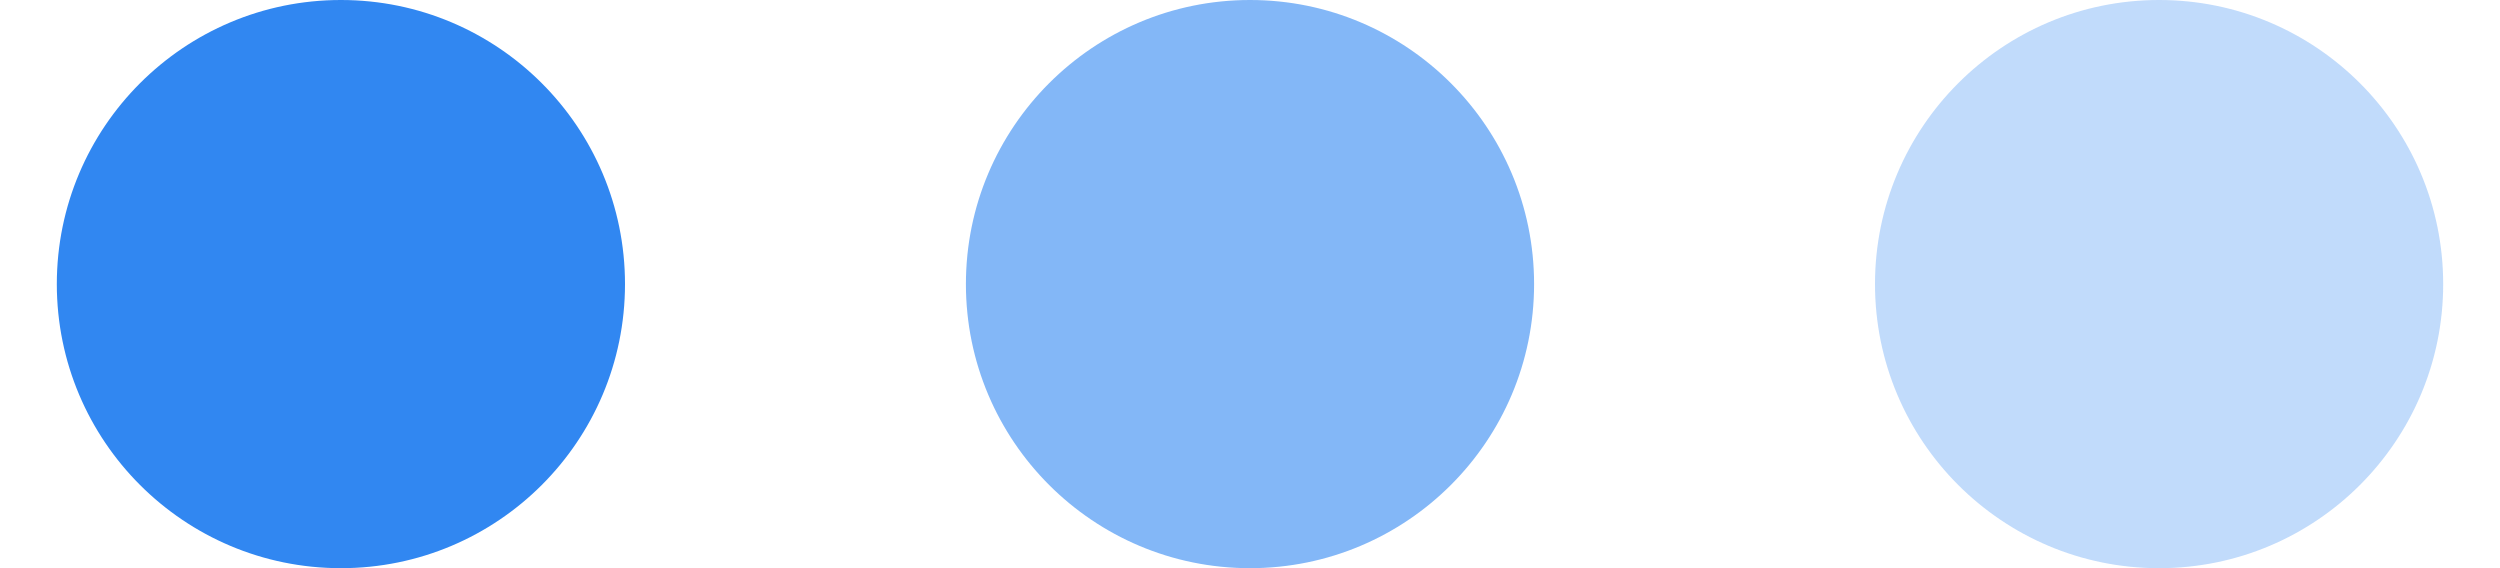 <svg xmlns="http://www.w3.org/2000/svg" width="22" height="5" viewBox="0 0 22 5" fill="none">
    <circle cx="3" cy="2.5" r="2.5" fill="#3187F1">
        <animate id="svgSpinners3DotsFade0" fill="freeze" attributeName="opacity"
                 begin="0;svgSpinners3DotsFade1.end-0.25s" dur="0.75s" values="1;.2"/>
    </circle>
    <circle cx="11" cy="2.5" r="2.5" fill="#3187F1" fill-opacity="0.6">
        <animate fill="freeze" attributeName="opacity" begin="svgSpinners3DotsFade0.begin+0.15s" dur="0.75s"
                 values="1;.2"/>
    </circle>
    <circle cx="19" cy="2.5" r="2.5" fill="#3187F1" fill-opacity="0.3">
        <animate id="svgSpinners3DotsFade1" fill="freeze" attributeName="opacity"
                 begin="svgSpinners3DotsFade0.begin+0.3s" dur="0.75s" values="1;.2"/>
    </circle>
</svg>
